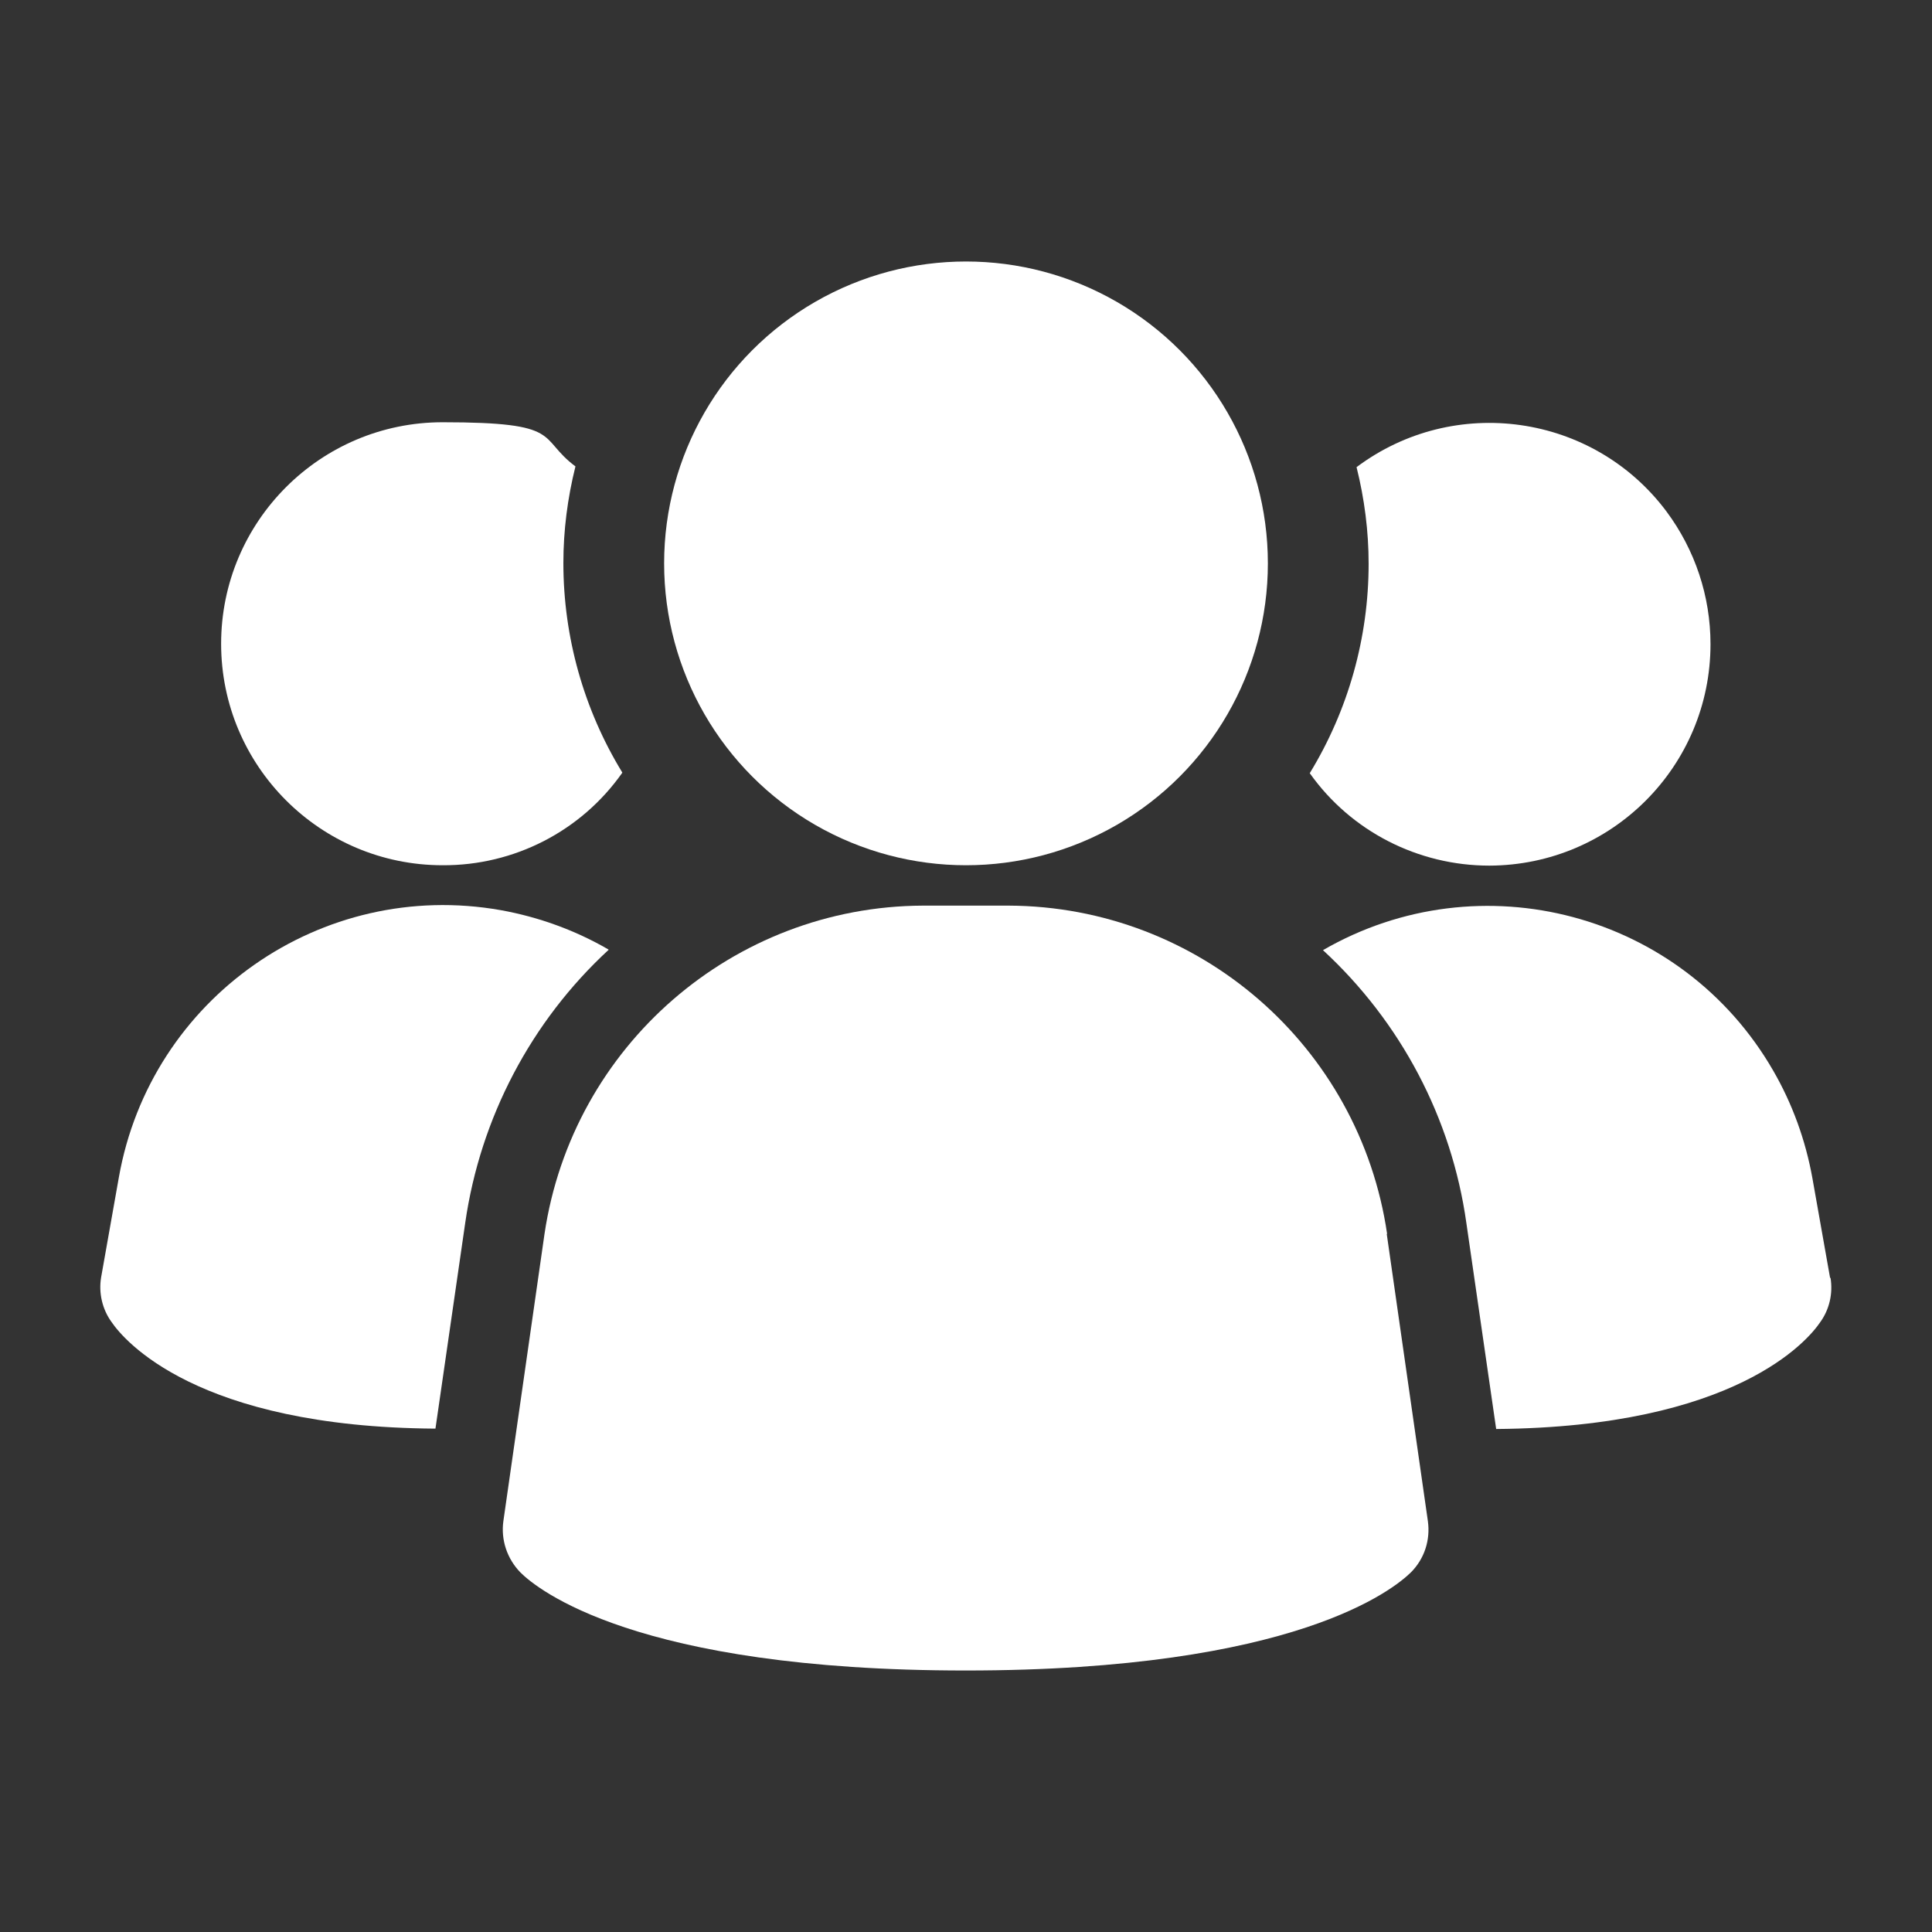 <?xml version="1.0" encoding="UTF-8"?>
<svg id="Layer_1" data-name="Layer 1" xmlns="http://www.w3.org/2000/svg" width="7.1in" height="7.1in" version="1.1" viewBox="0 0 512 512">
  <rect x="0" y="0" width="512" height="512" fill="#333333" stroke="none"/>
  <defs>
    <style>
      .cls-1 {
        fill: #fff;
        stroke-width: 0px;
      }
    </style>
  </defs>
  <path class="cls-1" d="M367.6,327c-7.3-49.8-49.9-86.8-100.3-87h-22.7c-50.3.2-92.9,37.2-100.3,87l-10.9,76.1c-.7,5,1,10,4.5,13.6,4.3,4.3,30.4,26,118,26s113.6-21.7,118-26c3.6-3.6,5.2-8.6,4.5-13.6l-10.9-76.1Z"/>
  <path class="cls-1" d="M161.3,251.7c-20.6,19-34,44.6-38,72.3l-7.9,54.6c-63.4-.4-82.6-23.5-85.8-28.2-2.5-3.4-3.5-7.8-2.8-11.9l4.7-26.5c8.4-47.5,53.7-79.2,101.2-70.8,10,1.8,19.7,5.3,28.5,10.4Z"/>
  <path class="cls-1" d="M485.1,338.6c.7,4.2-.3,8.5-2.8,11.9-3.2,4.7-22.4,27.7-85.8,28.2l-7.9-54.6c-3.9-27.8-17.4-53.3-38-72.3,41.7-24.1,95.2-9.9,119.3,31.9,5.1,8.8,8.6,18.5,10.4,28.5l4.7,26.5Z"/>
  <path class="cls-1" d="M164.9,204.8c-10.9,15.5-28.7,24.6-47.6,24.5-32.4,0-58.7-26.3-58.7-58.7s26.3-58.7,58.7-58.7,25,4.1,35.2,11.7c-2.1,8.4-3.2,17-3.2,25.6,0,19.6,5.4,38.8,15.6,55.5Z"/>
  <path class="cls-1" d="M453.3,170.7c0,32.4-26.2,58.6-58.6,58.7,0,0,0,0,0,0-18.9,0-36.7-9.1-47.6-24.5,10.2-16.7,15.6-35.9,15.6-55.5,0-8.6-1.1-17.2-3.2-25.6,25.9-19.4,62.7-14.2,82.1,11.7,7.6,10.2,11.7,22.5,11.7,35.2Z"/>
  <circle class="cls-1" cx="256" cy="149.3" r="80"/>
</svg>
